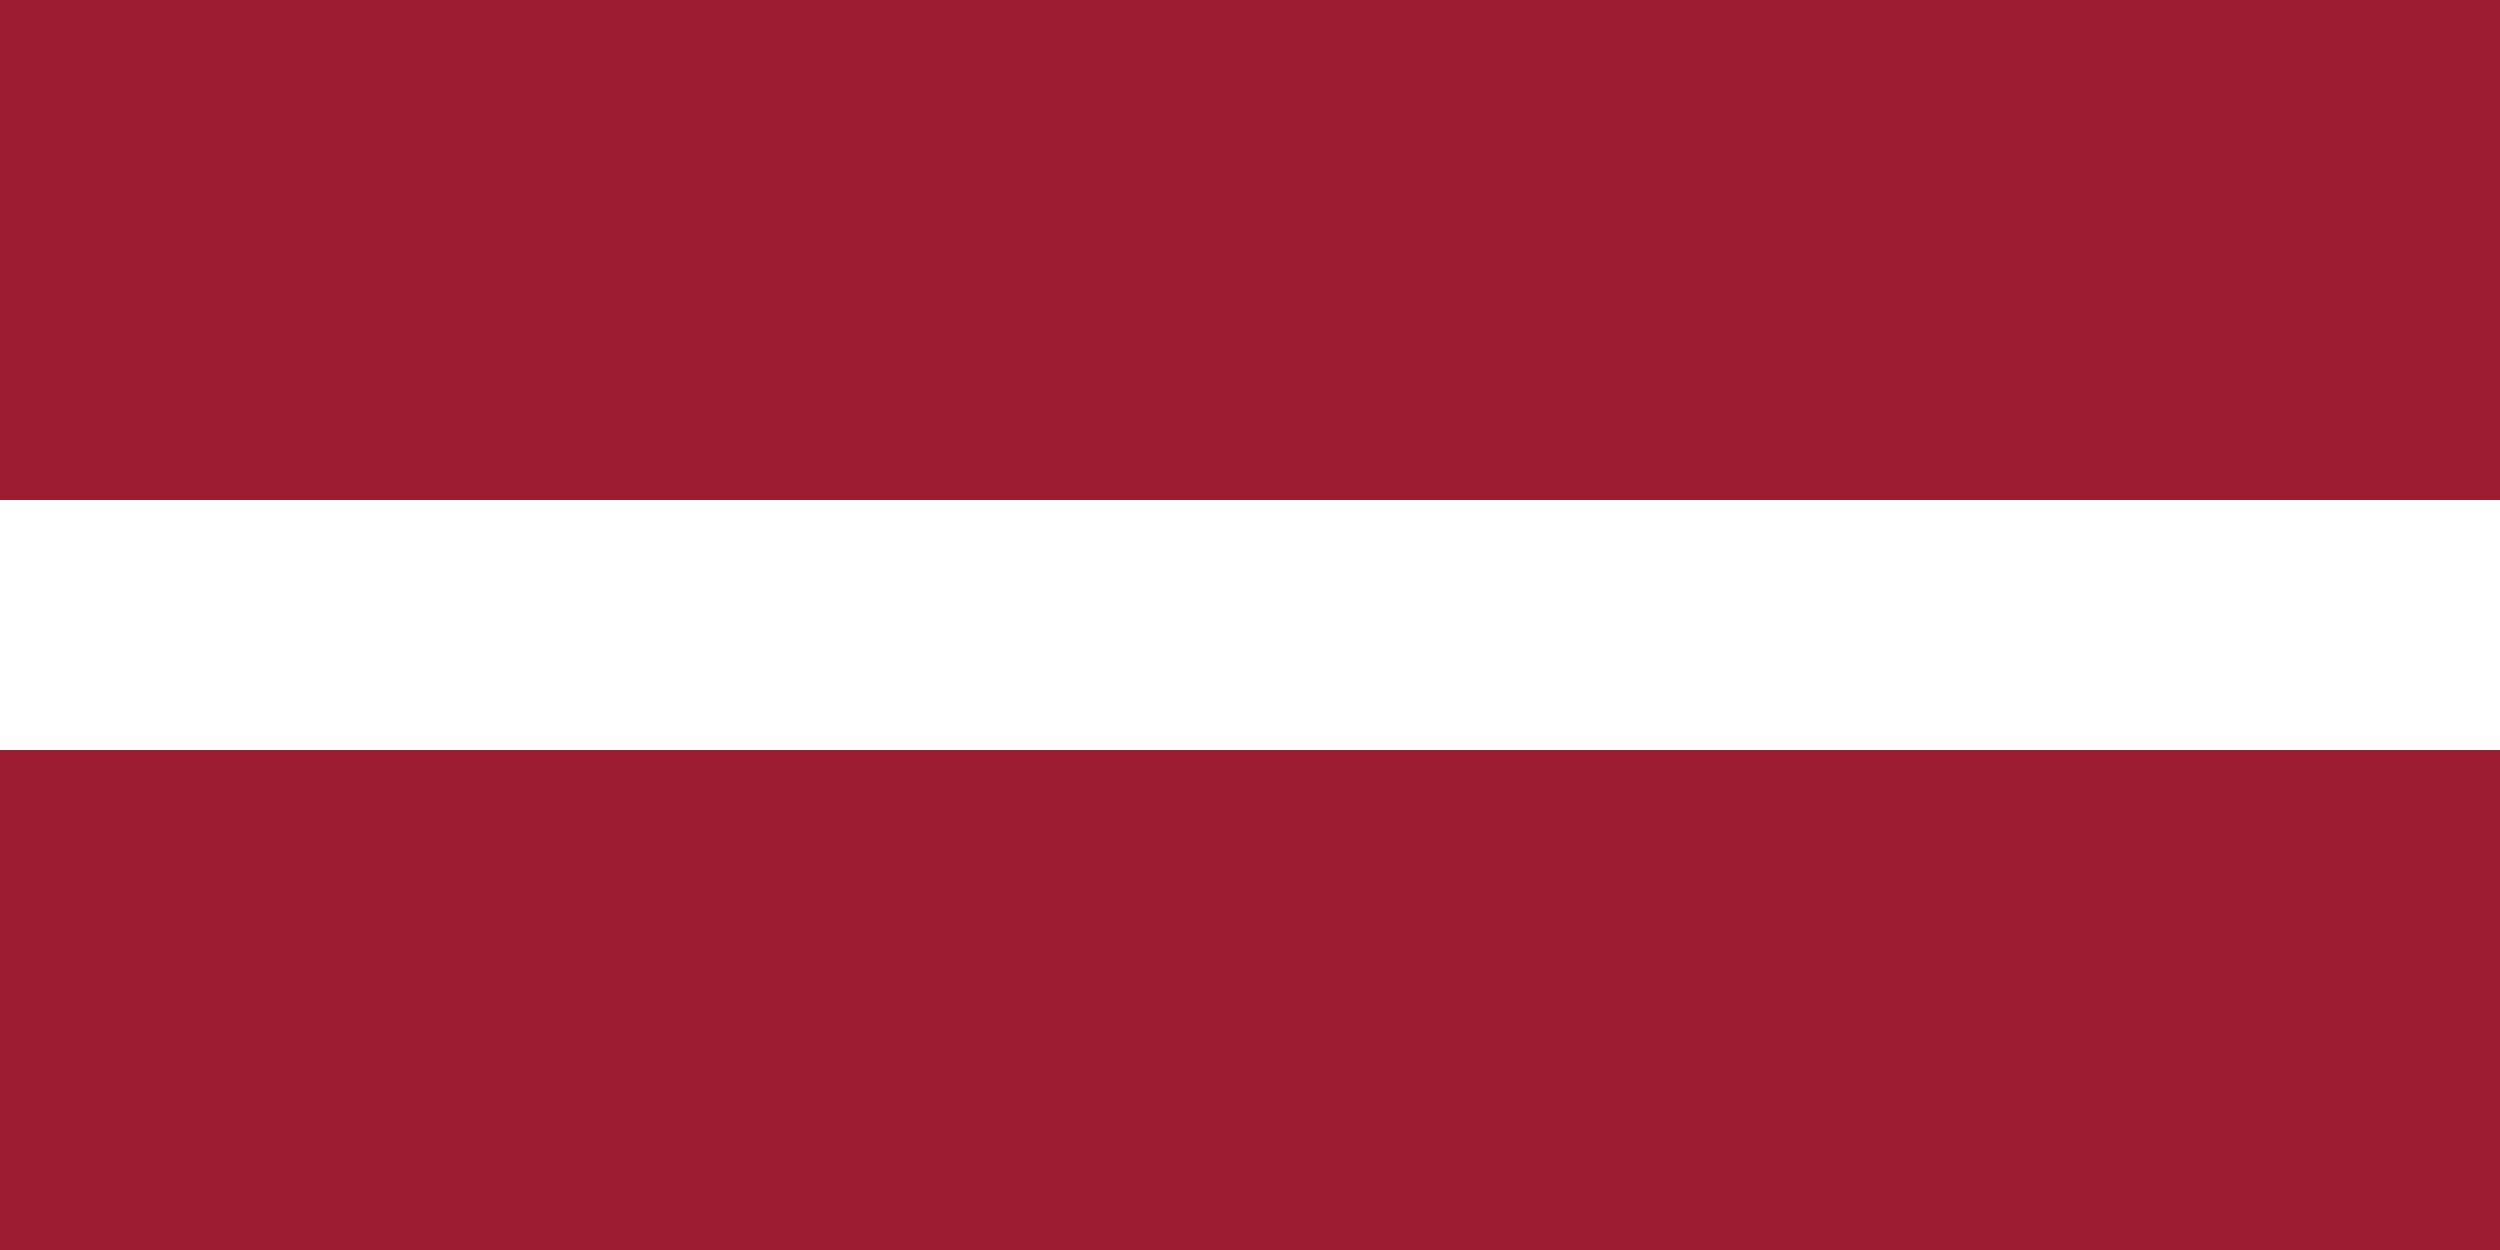 <?xml version="1.0" encoding="UTF-8"?>
<svg version="1.1" xmlns="http://www.w3.org/2000/svg" width="1200" height="600">
<rect width="100%" height="100%" fill="#808080" stroke="none"/>
<path d="M0 0 C396 0 792 0 1200 0 C1200 198 1200 396 1200 600 C804 600 408 600 0 600 C0 402 0 204 0 0 Z " fill="#9E1C32" transform="translate(0,0)"/>
<path d="M0 0 C396 0 792 0 1200 0 C1200 79.2 1200 158.4 1200 240 C804 240 408 240 0 240 C0 160.8 0 81.6 0 0 Z " fill="#9E1C32" transform="translate(0,360)"/>
<path d="M0 0 C396 0 792 0 1200 0 C1200 39.6 1200 79.2 1200 120 C804 120 408 120 0 120 C0 80.4 0 40.8 0 0 Z " fill="#FFFFFF" transform="translate(0,240)"/>
</svg>

